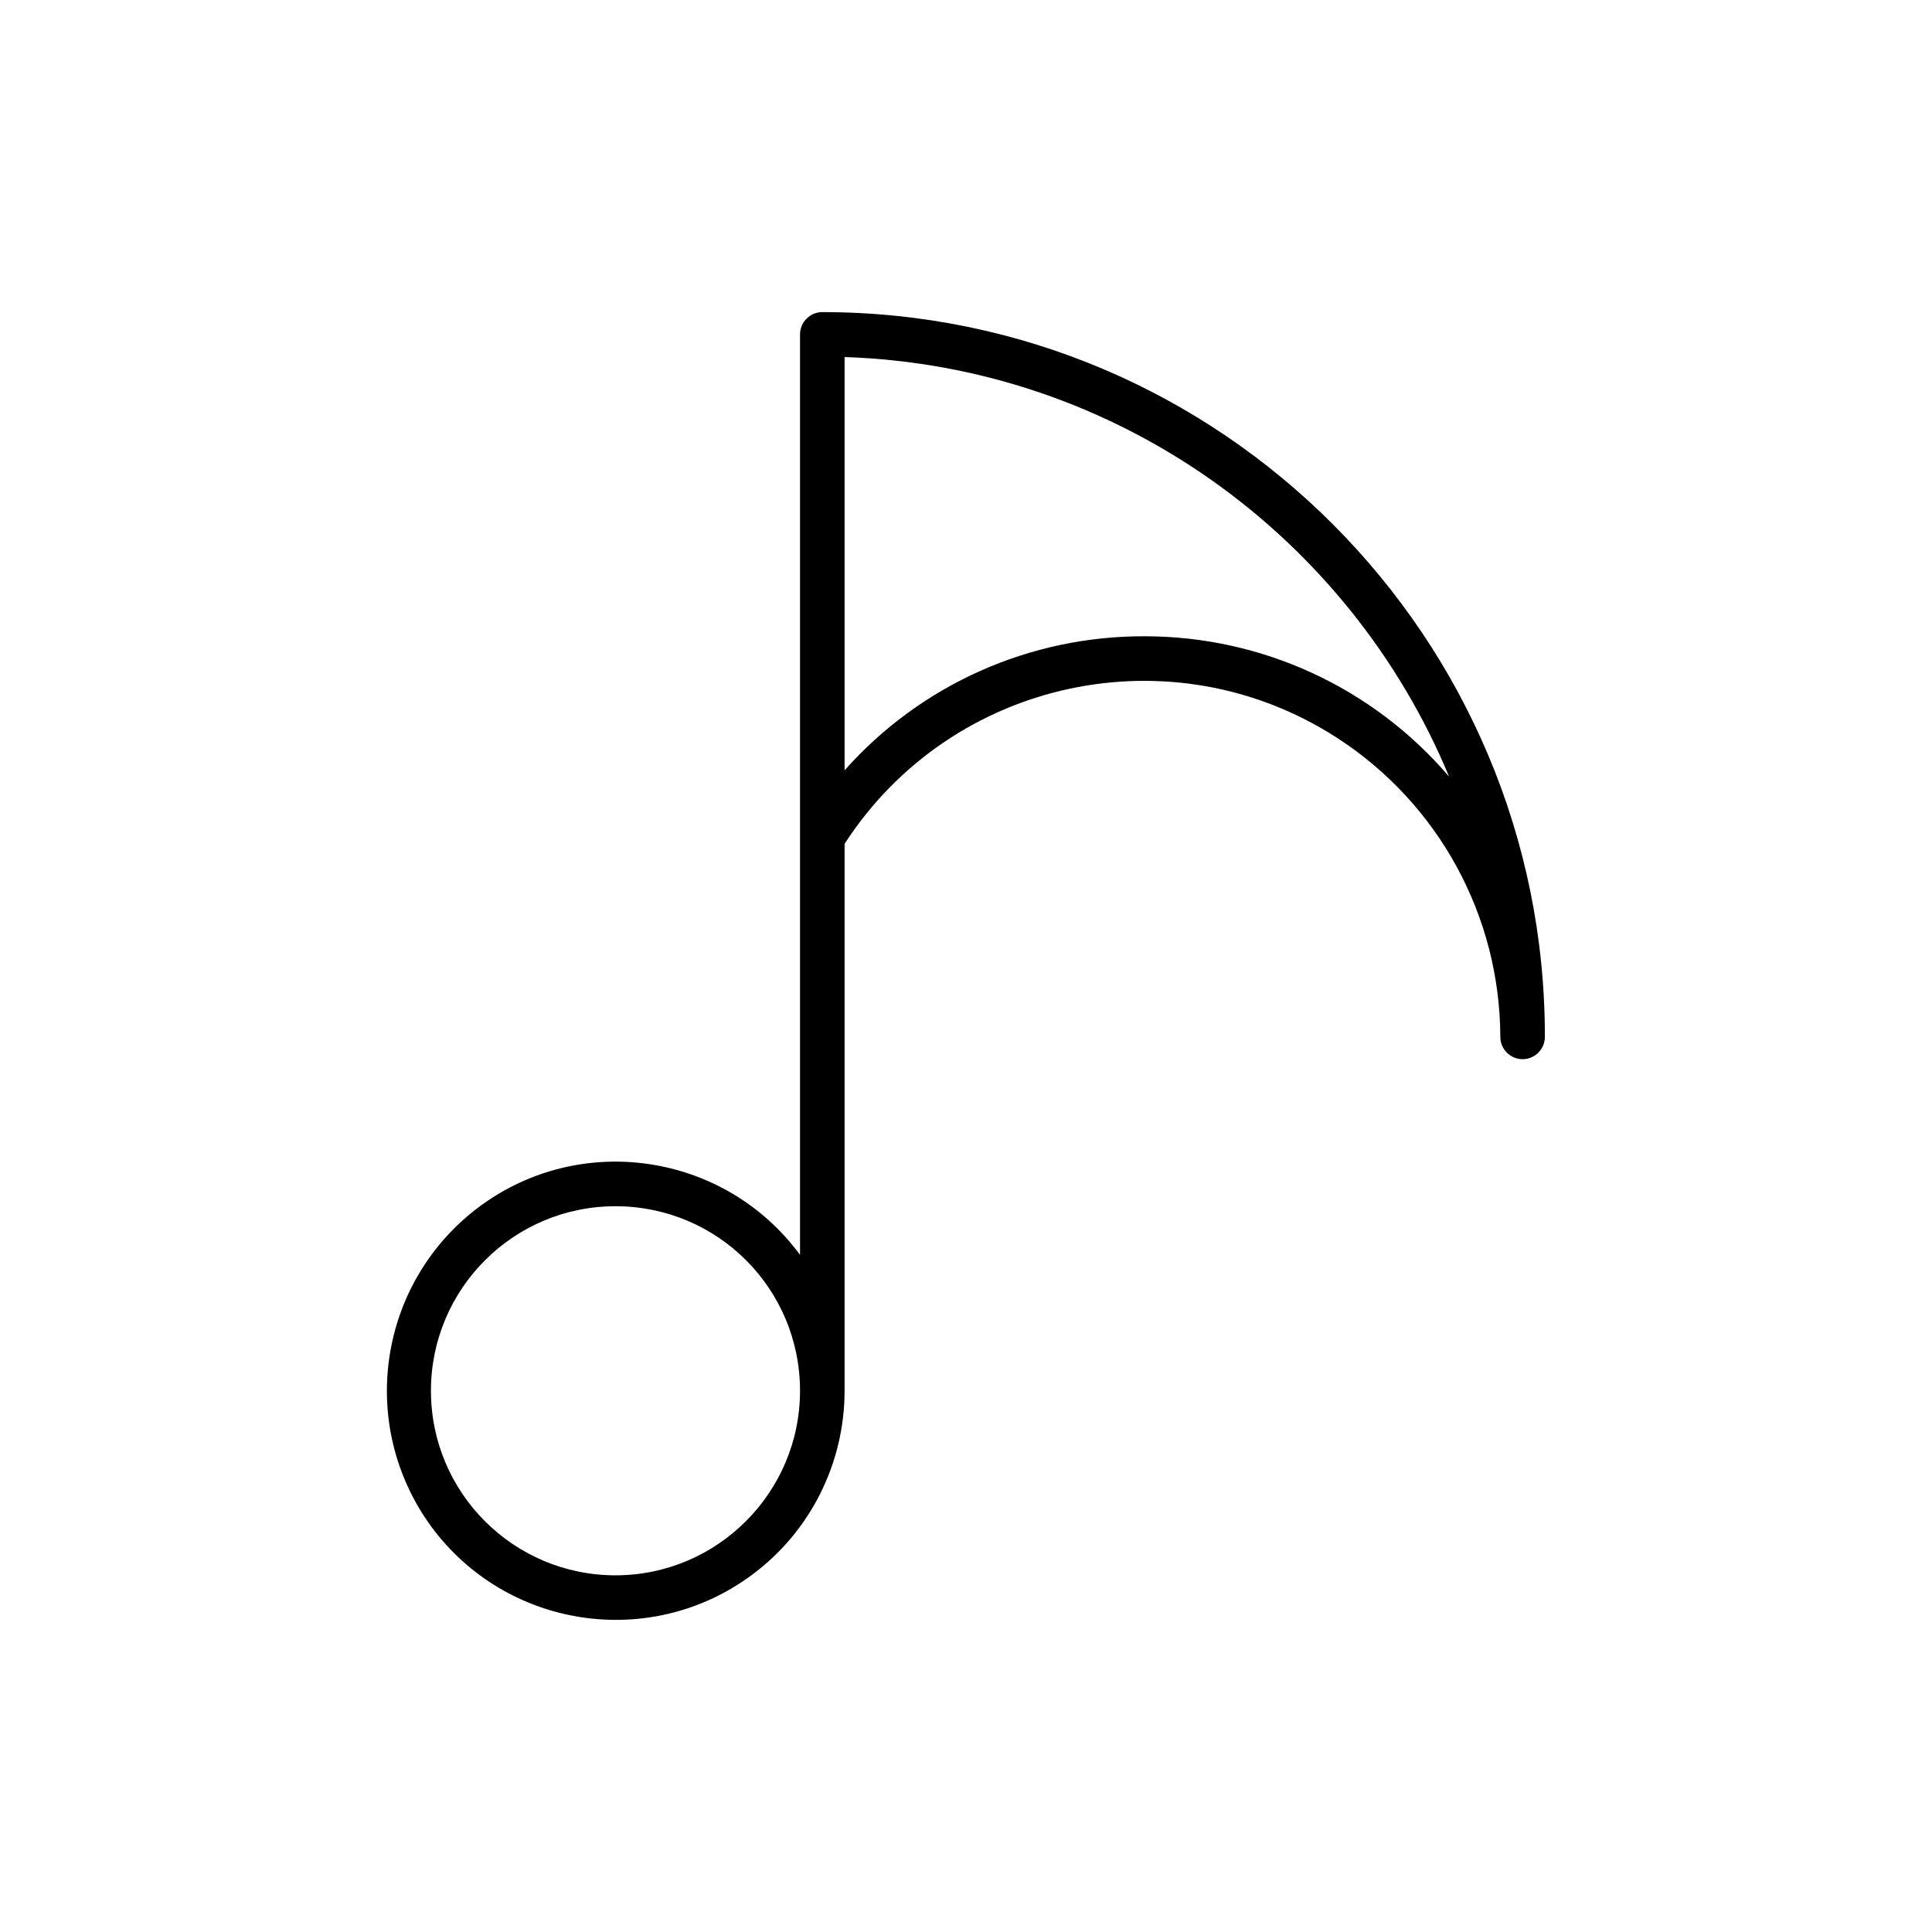 <?xml version="1.0" encoding="UTF-8"?>
<!-- Uploaded to: SVG Repo, www.svgrepo.com, Generator: SVG Repo Mixer Tools -->
<svg fill="#000000" width="800px" height="800px" version="1.1" viewBox="144 144 512 512" xmlns="http://www.w3.org/2000/svg">
 <path d="m361.92 226.71c-3.246 0-5.902 2.656-5.902 5.902v133.14 0.195 110.6c-19.875-26.961-57.859-32.766-84.82-12.891-26.965 19.98-32.672 57.863-12.895 84.922 19.875 26.961 57.859 32.766 84.82 12.891 15.547-11.414 24.699-29.617 24.699-48.906v-144.94c28.34-43.789 86.789-56.383 130.58-28.043 26.863 17.418 43.098 47.133 43.199 79.211 0 3.246 2.656 5.902 5.902 5.902s5.902-2.656 5.902-5.902c0.102-105.88-85.805-192.08-191.48-192.08zm-5.906 285.86c0 26.961-21.941 48.906-48.906 48.906-26.961 0-48.906-21.844-48.906-48.906 0-26.961 21.844-48.906 48.906-48.906s48.906 21.844 48.906 48.906zm91.316-199.95c-30.406-0.098-59.336 12.793-79.508 35.523v-109.52c72.227 2.363 133.82 47.625 160.2 111.19-20.172-23.613-49.594-37.195-80.688-37.195z"/>
</svg>